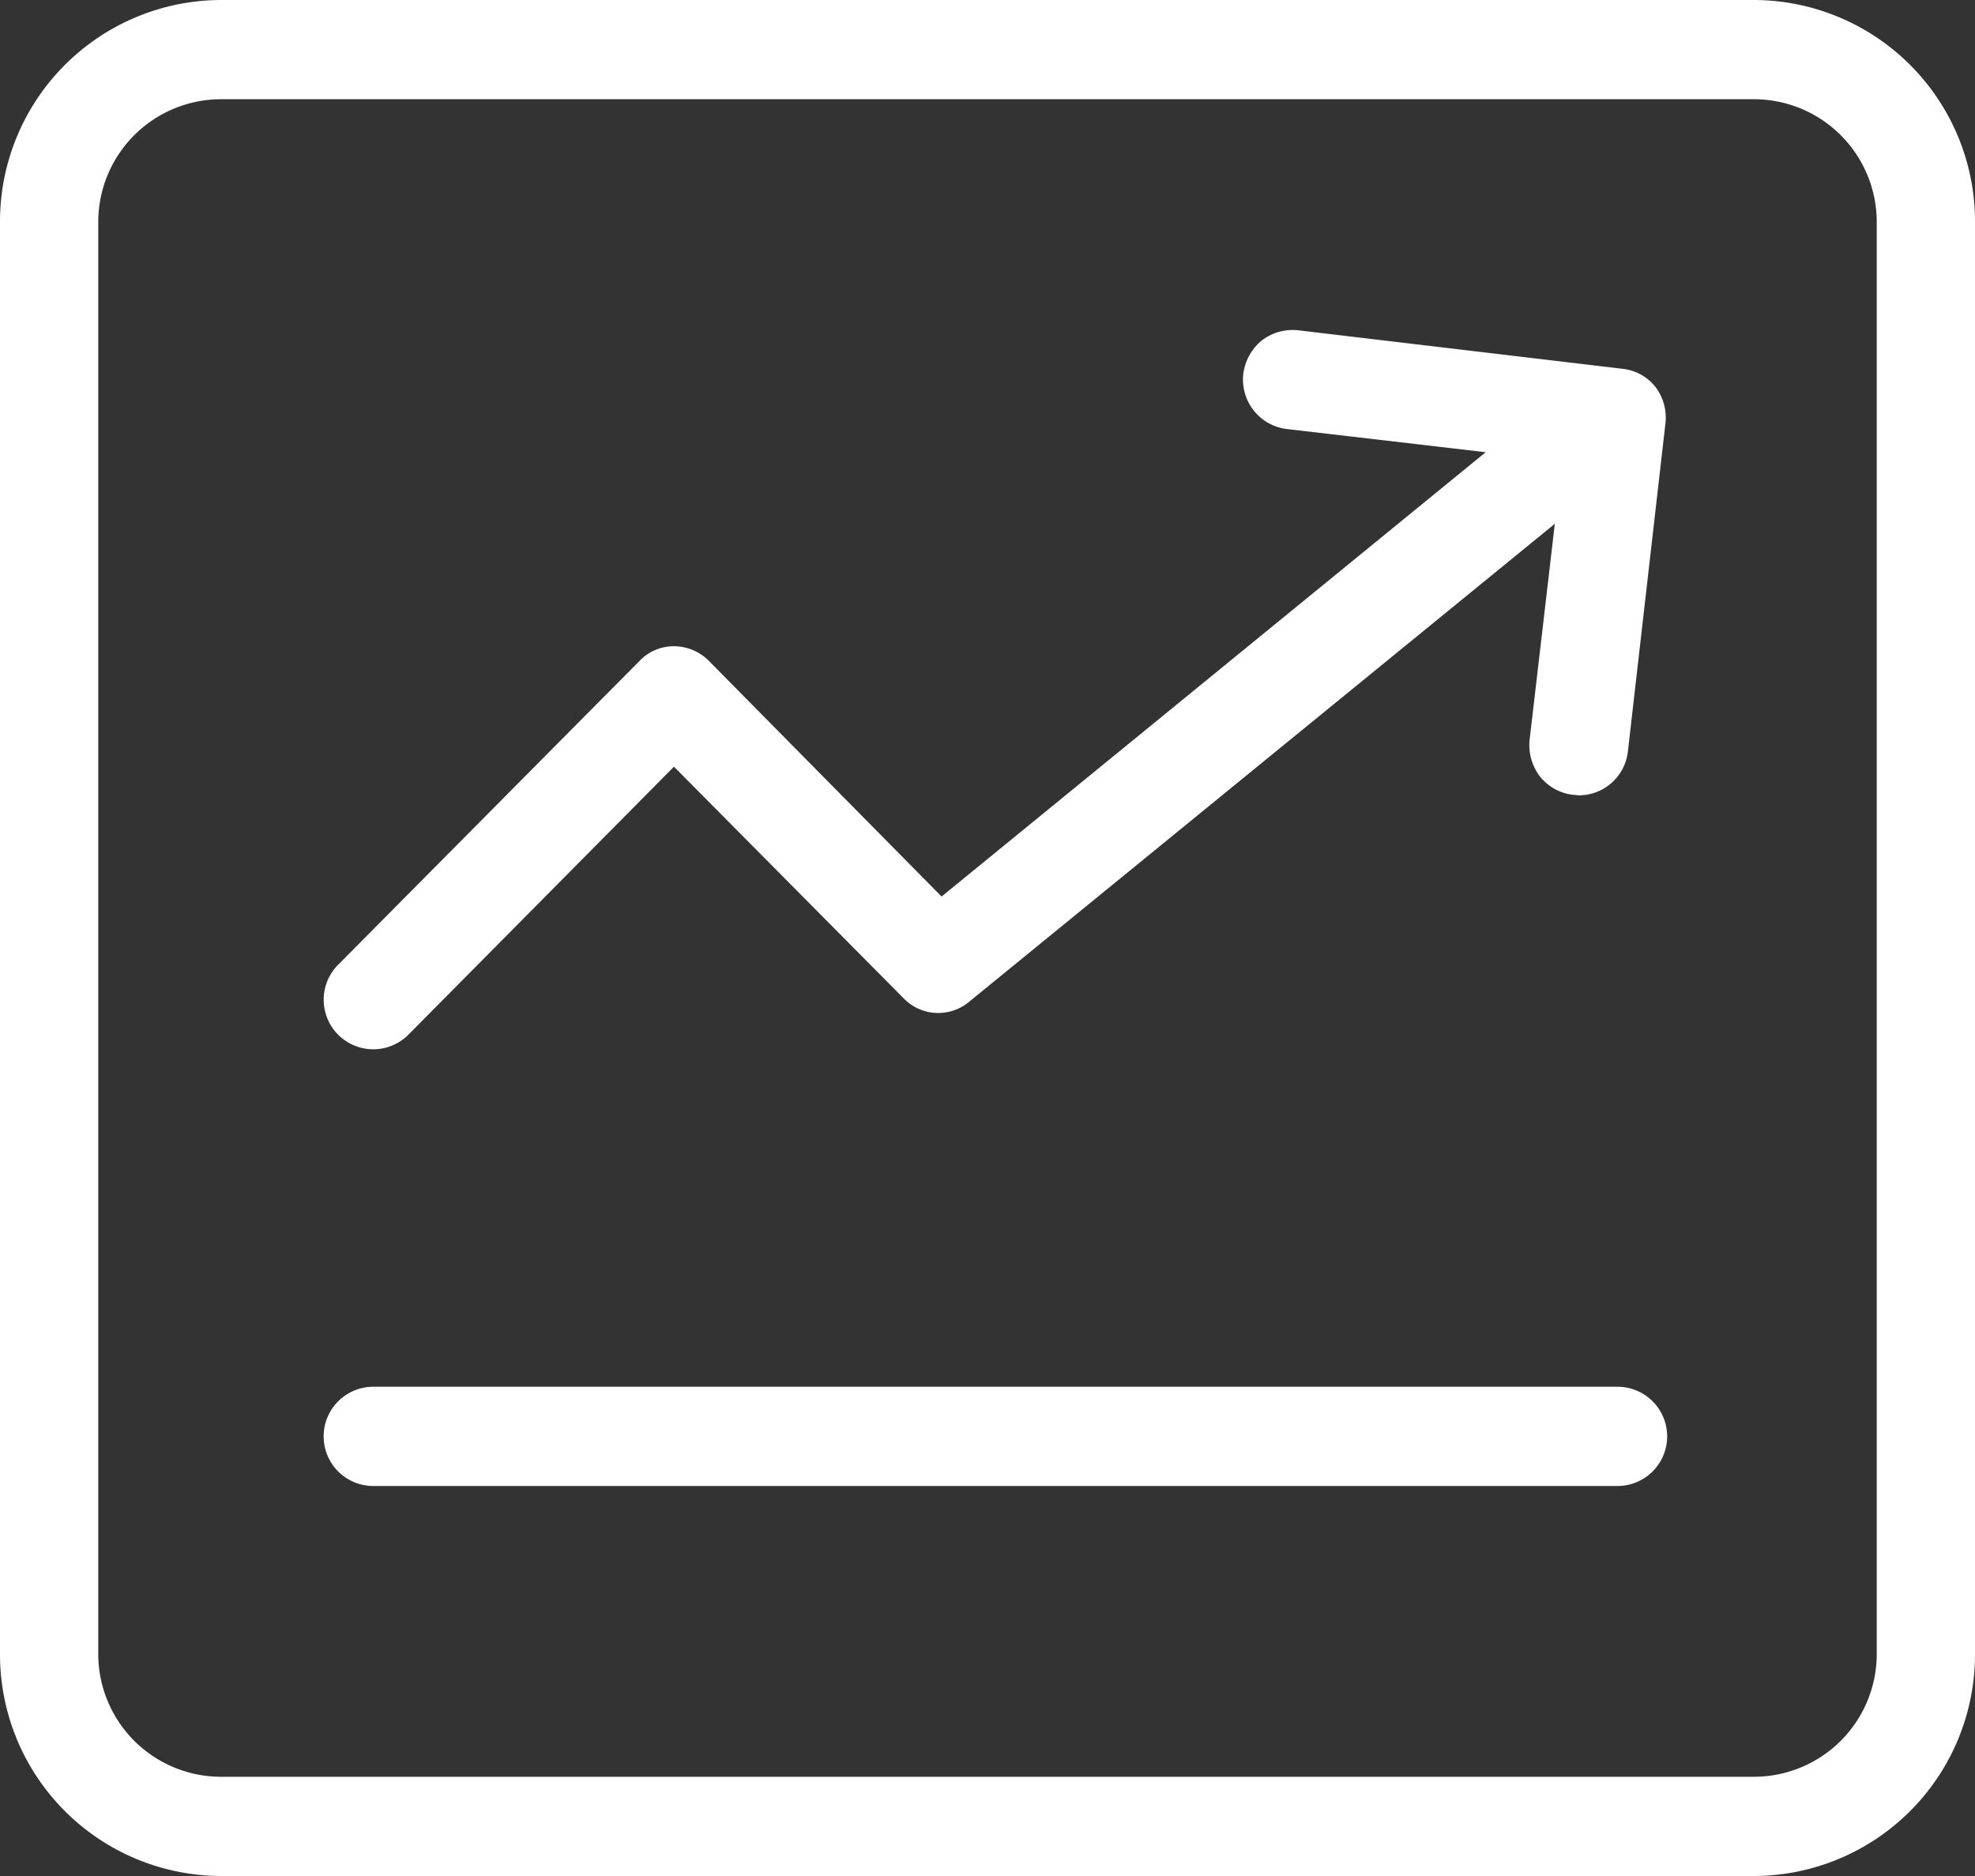 <svg xmlns="http://www.w3.org/2000/svg" width="40" height="38" viewBox="0 0 40 38">
  <rect x="0" y="0" width="40" height="38" fill="#333333" stroke="none"/>
  <defs>
    <style>
      .cls-1 {
        fill: #fff;
        fill-rule: evenodd;
      }
    </style>
  </defs>
  <path id="形状_38" data-name="形状 38" class="cls-1" d="M1085.54,1241h-31.08a4.488,4.488,0,0,0-4.46,4.51v28.98a4.488,4.488,0,0,0,4.46,4.51h31.08a4.488,4.488,0,0,0,4.46-4.51v-28.98A4.488,4.488,0,0,0,1085.54,1241Zm2.47,33.49a2.488,2.488,0,0,1-2.47,2.5h-31.08a2.488,2.488,0,0,1-2.47-2.5v-28.98a2.488,2.488,0,0,1,2.47-2.5h31.08a2.488,2.488,0,0,1,2.47,2.5v28.98Zm-18.94-15.33-4.71-4.77a1,1,0,0,0-.71-0.3h0a0.96,0.96,0,0,0-.7.3l-6.1,6.15a1,1,0,1,0,1.42,1.42l5.38-5.43,4.65,4.69a0.975,0.975,0,0,0,1.33.07l11.86-9.68-0.51,4.37a1.053,1.053,0,0,0,.21.75,1.009,1.009,0,0,0,.67.37c0.04,0,.09.01,0.12,0.01a1,1,0,0,0,.99-0.89l0.76-6.64a1.034,1.034,0,0,0-.2-0.74,0.987,0.987,0,0,0-.67-0.37l-6.57-.78a1.028,1.028,0,0,0-.74.21,1.05,1.05,0,0,0-.37.68,1.009,1.009,0,0,0,.88,1.11l4.03,0.47Zm-11.51,11.94h25.2a1.005,1.005,0,0,0,0-2.01h-25.2A1.005,1.005,0,0,0,1057.56,1271.1Z" transform="translate(-1050 -1241)"/>
</svg>
